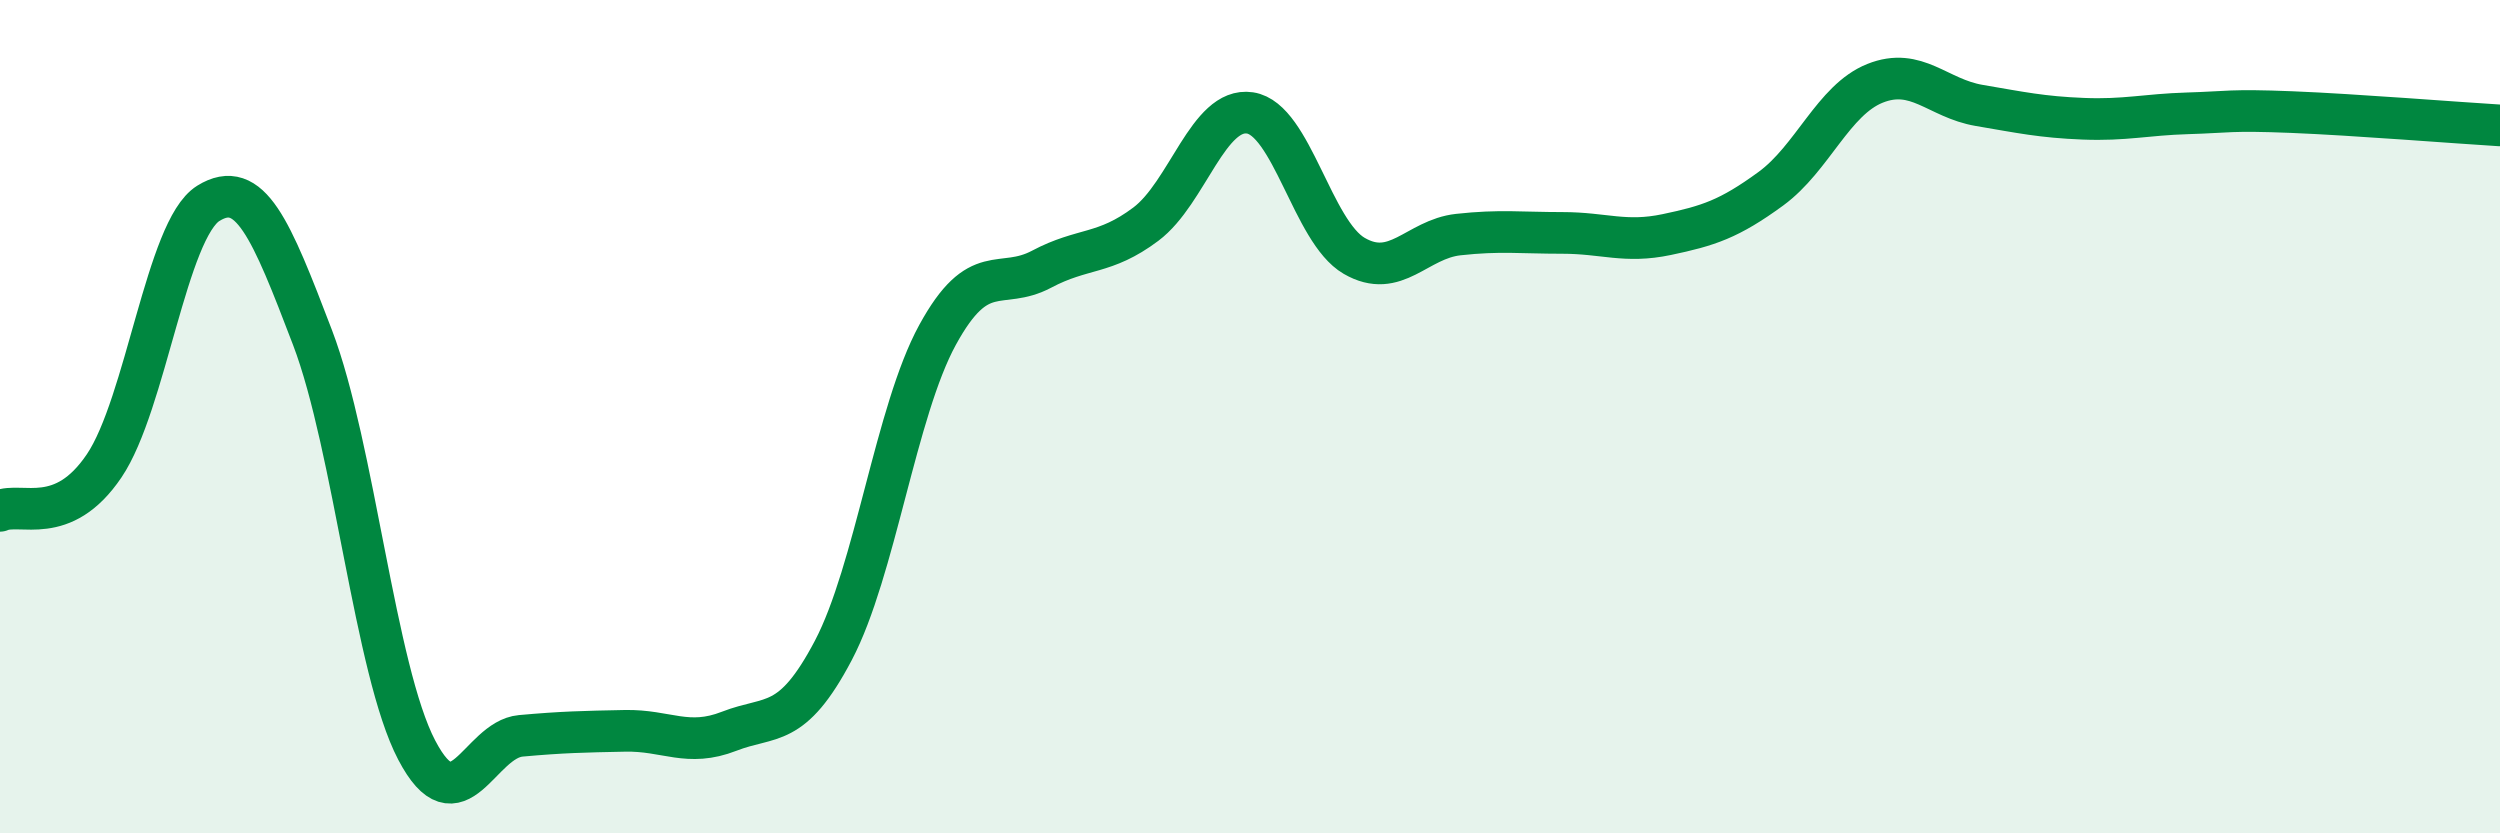 
    <svg width="60" height="20" viewBox="0 0 60 20" xmlns="http://www.w3.org/2000/svg">
      <path
        d="M 0,12.26 C 0.5,12.04 1.5,12.66 2.5,11.18 C 3.5,9.7 4,5.5 5,4.88 C 6,4.26 6.5,5.48 7.5,8.1 C 8.5,10.72 9,16.09 10,18 C 11,19.91 11.5,17.75 12.5,17.66 C 13.5,17.57 14,17.56 15,17.54 C 16,17.52 16.5,17.94 17.5,17.55 C 18.5,17.16 19,17.51 20,15.61 C 21,13.71 21.5,9.87 22.5,8.04 C 23.5,6.21 24,6.99 25,6.46 C 26,5.93 26.5,6.13 27.5,5.38 C 28.5,4.63 29,2.56 30,2.71 C 31,2.86 31.5,5.56 32.5,6.14 C 33.5,6.72 34,5.74 35,5.63 C 36,5.52 36.5,5.59 37.5,5.59 C 38.5,5.59 39,5.84 40,5.63 C 41,5.42 41.5,5.26 42.5,4.53 C 43.5,3.8 44,2.4 45,2 C 46,1.6 46.5,2.36 47.5,2.53 C 48.5,2.7 49,2.81 50,2.85 C 51,2.89 51.5,2.75 52.5,2.72 C 53.5,2.69 53.5,2.63 55,2.69 C 56.5,2.75 59,2.95 60,3.01L60 20L0 20Z"
        fill="#008740"
        opacity="0.1"
        stroke-linecap="round"
        stroke-linejoin="round"
      />
      <path
        d="M 0,12.26 C 0.5,12.04 1.5,12.66 2.5,11.18 C 3.5,9.7 4,5.5 5,4.88 C 6,4.26 6.5,5.48 7.5,8.1 C 8.5,10.72 9,16.09 10,18 C 11,19.91 11.5,17.75 12.5,17.66 C 13.5,17.57 14,17.56 15,17.54 C 16,17.52 16.5,17.94 17.5,17.55 C 18.5,17.16 19,17.51 20,15.61 C 21,13.71 21.5,9.87 22.5,8.04 C 23.5,6.21 24,6.99 25,6.46 C 26,5.93 26.5,6.13 27.5,5.38 C 28.5,4.63 29,2.56 30,2.71 C 31,2.86 31.5,5.56 32.5,6.14 C 33.5,6.72 34,5.74 35,5.63 C 36,5.52 36.5,5.59 37.5,5.59 C 38.5,5.59 39,5.84 40,5.63 C 41,5.42 41.5,5.26 42.5,4.53 C 43.5,3.8 44,2.4 45,2 C 46,1.6 46.5,2.36 47.5,2.53 C 48.5,2.7 49,2.81 50,2.85 C 51,2.89 51.5,2.75 52.5,2.72 C 53.5,2.69 53.5,2.63 55,2.69 C 56.5,2.75 59,2.95 60,3.01"
        stroke="#008740"
        stroke-width="1"
        fill="none"
        stroke-linecap="round"
        stroke-linejoin="round"
      />
    </svg>
  